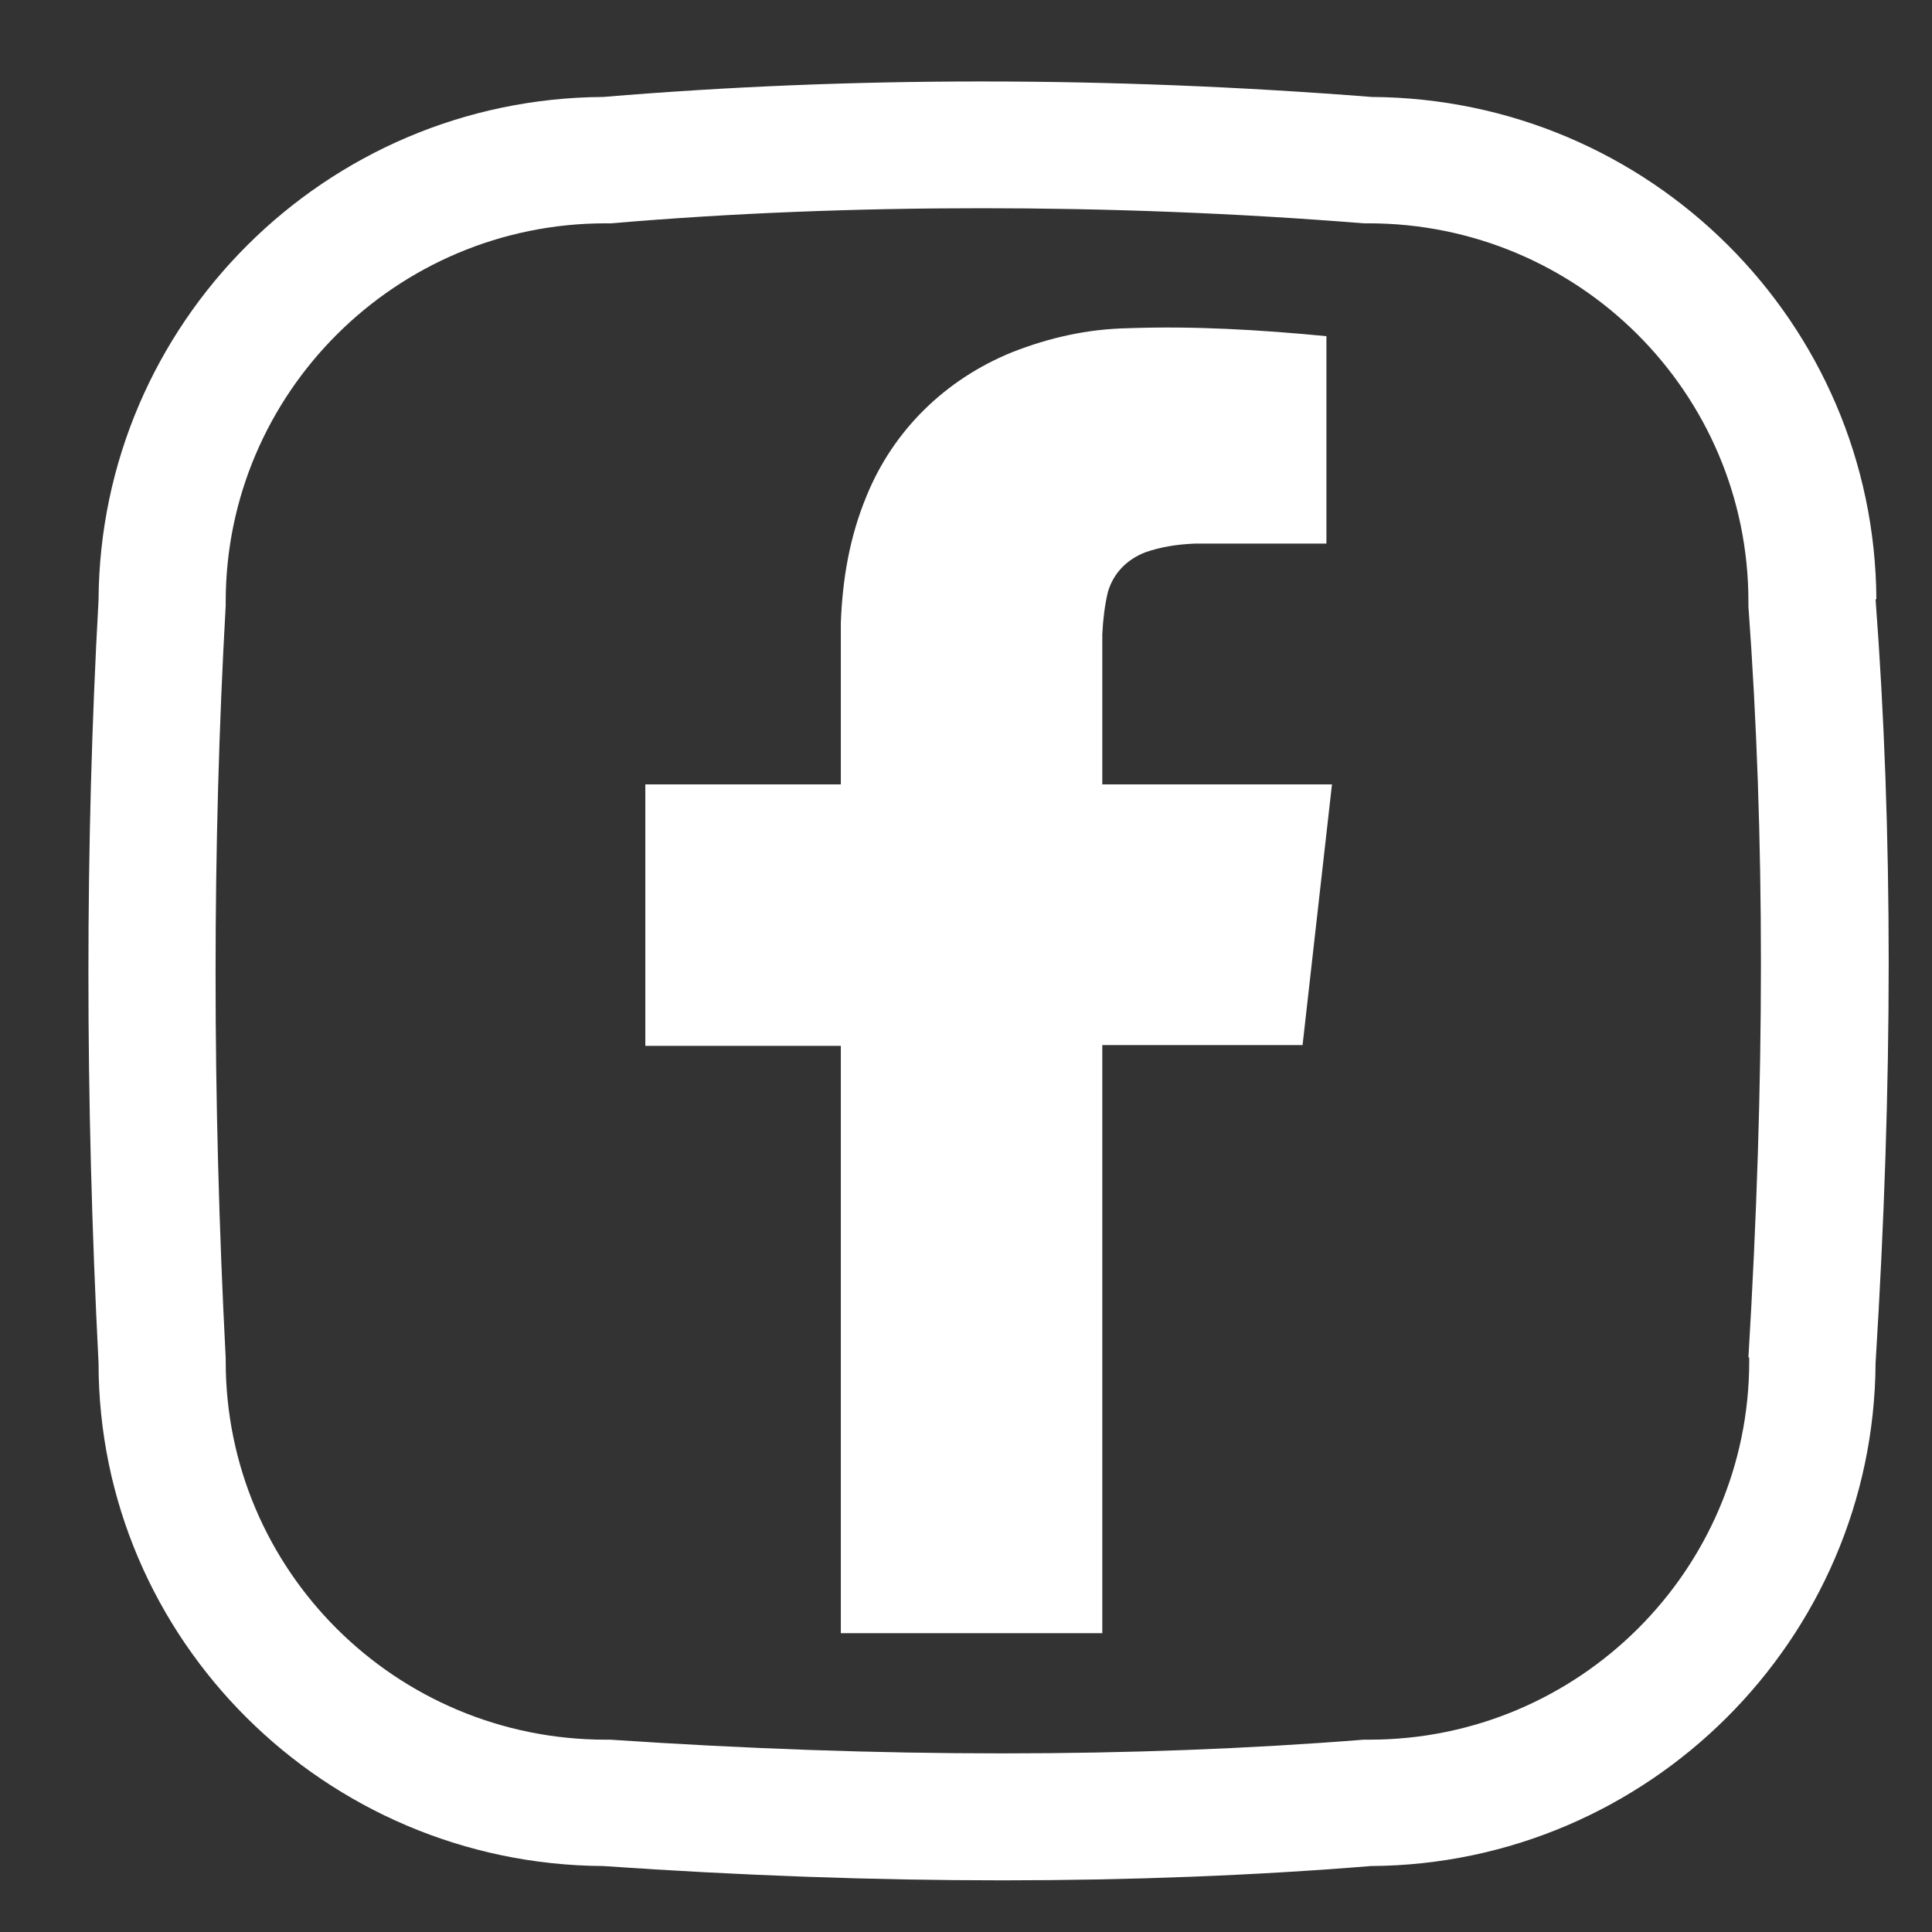 <?xml version="1.0" encoding="UTF-8"?>
<svg id="Calque_1" xmlns="http://www.w3.org/2000/svg" version="1.1" viewBox="0 0 24.31 24.31">
  <rect x="0" y="0" width="24.31" height="24.31" fill="#333333" stroke="none"/>
  <!-- Generator: Adobe Illustrator 30.1.0, SVG Export Plug-In . SVG Version: 2.1.1 Build 136)  -->
  <defs>
    <style>
      .st0 {
        fill: #fff;
      }
    </style>
  </defs>
  <path class="st0" d="M23.61,7.54c-.02-3.48-2.85-6.3-6.35-6.32-3.31-.26-6.56-.26-9.67,0-3.5.02-6.33,2.85-6.35,6.33-.17,3.05-.17,6.27,0,9.6,0,3.48,2.85,6.31,6.35,6.33,1.73.12,3.41.18,5.02.18s3.17-.06,4.64-.18c3.49-.02,6.33-2.85,6.35-6.33.22-3.54.22-6.69,0-9.61h.01ZM22.01,17.08v.05c0,2.62-2.14,4.76-4.78,4.76h-.07c-2.89.23-6.08.23-9.48,0h-.06c-2.64,0-4.78-2.13-4.78-4.76v-.04c-.17-3.28-.17-6.46,0-9.47v-.05c0-2.62,2.14-4.76,4.78-4.76h.07c1.52-.13,3.08-.19,4.66-.19s3.19.06,4.81.19h.06c2.64,0,4.78,2.13,4.78,4.76v.06c.21,2.87.21,5.96,0,9.45,0,0,.01,0,.01,0Z"/>
  <path class="st0" d="M13.87,13.16v7.39s-3.29,0-3.29,0v-7.39s-2.46,0-2.46,0v-3.29s2.46,0,2.46,0v-2.03c.02-.55.11-1.08.32-1.59.34-.84,1-1.48,1.84-1.82.46-.18.94-.29,1.45-.3.84-.03,1.67.02,2.5.1v2.61s-1.66,0-1.66,0c-.22.01-.42.04-.62.11-.23.09-.4.26-.47.5-.04.17-.06.34-.07.53v1.89s2.89,0,2.89,0l-.37,3.28h-2.52Z"/>
</svg>
